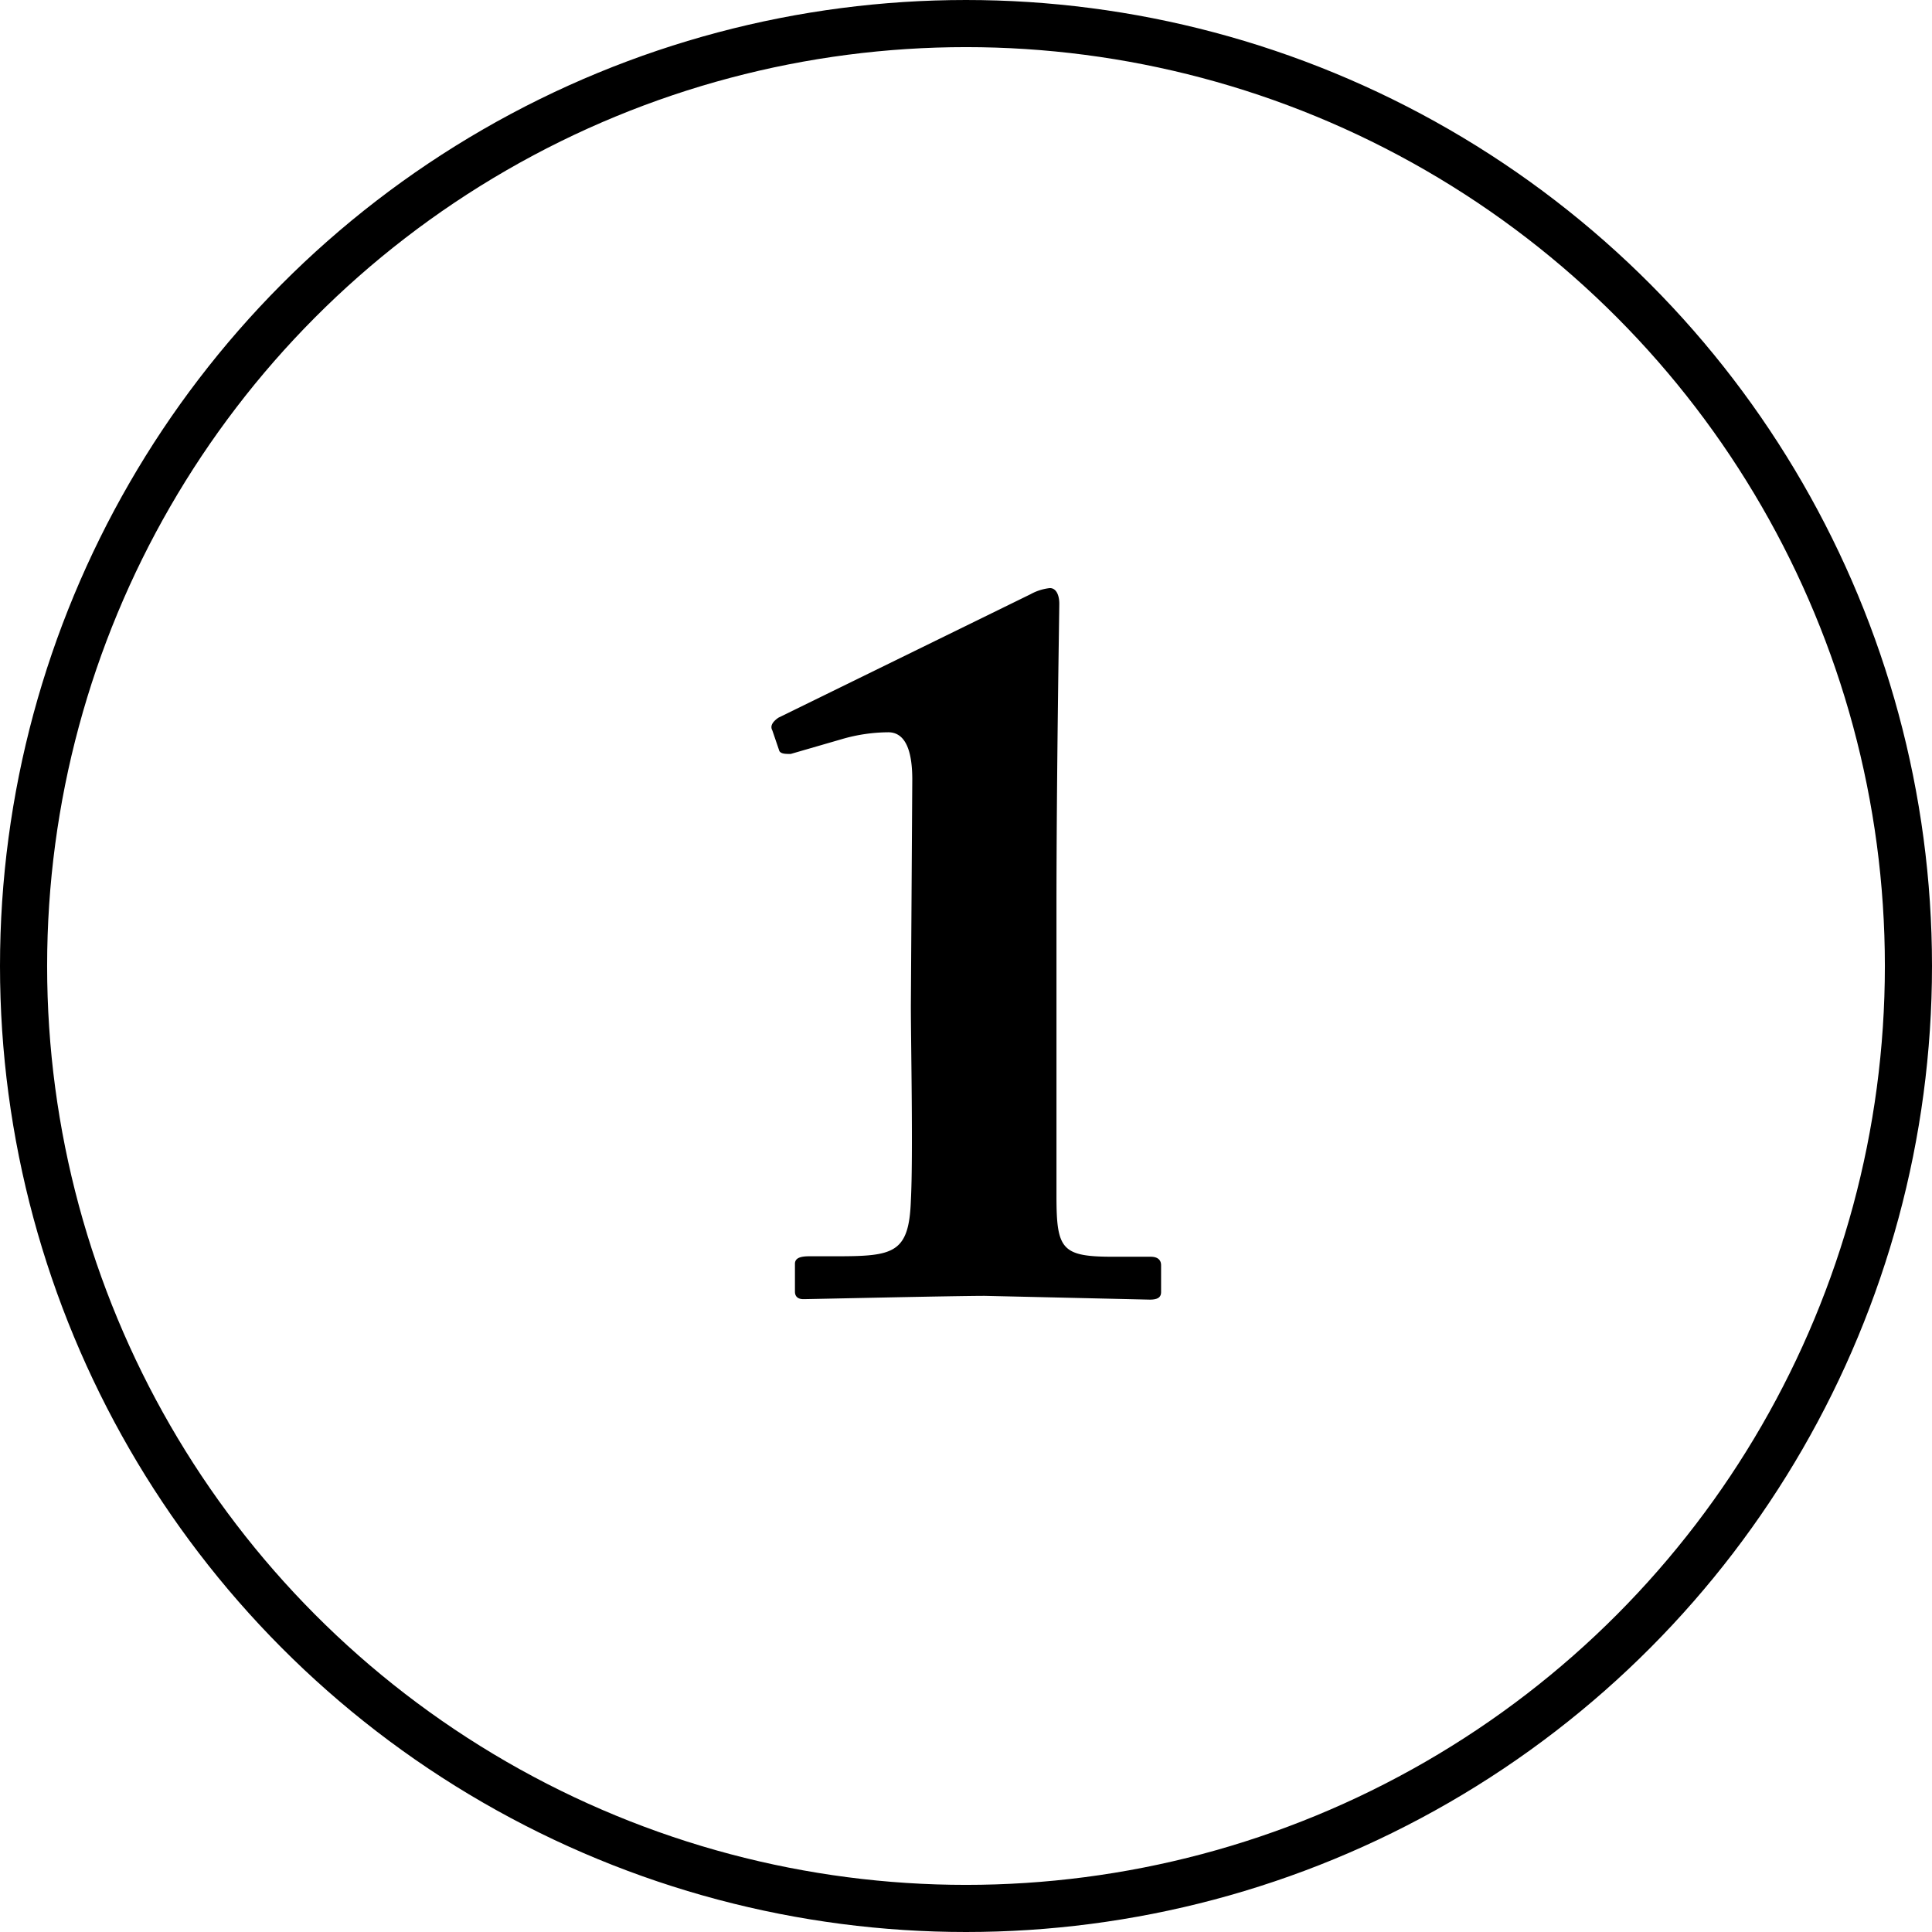 <svg xmlns="http://www.w3.org/2000/svg" viewBox="0 0 41 41"><defs><style>.cls-1{fill:none;stroke:#000;stroke-miterlimit:10;}</style></defs><g id="レイヤー_2" data-name="レイヤー 2"><g id="レイヤー_1-2" data-name="レイヤー 1"><circle class="cls-1" cx="20.5" cy="20.5" r="20"/><path d="M19.36,16.54c0-.53-.11-1-.51-1a3.59,3.59,0,0,0-1,.15L16.78,16c-.11,0-.2,0-.24-.06l-.15-.44c-.05-.09,0-.18.13-.27l5.35-2.62a1.09,1.09,0,0,1,.41-.13c.14,0,.2.16.2.33s-.06,3.63-.06,6.47v.92c0,1.15,0,4.93,0,5.18,0,1.14.11,1.29,1.21,1.29h.79c.15,0,.22.07.22.18v.57c0,.11-.07.16-.24.16L20.9,27.5c-.64,0-3.74.07-3.85.07s-.18-.05-.18-.16v-.59c0-.13.13-.16.31-.16h.57c1.21,0,1.54-.06,1.58-1.18.05-.93,0-3.35,0-4.14Z"/></g></g></svg>